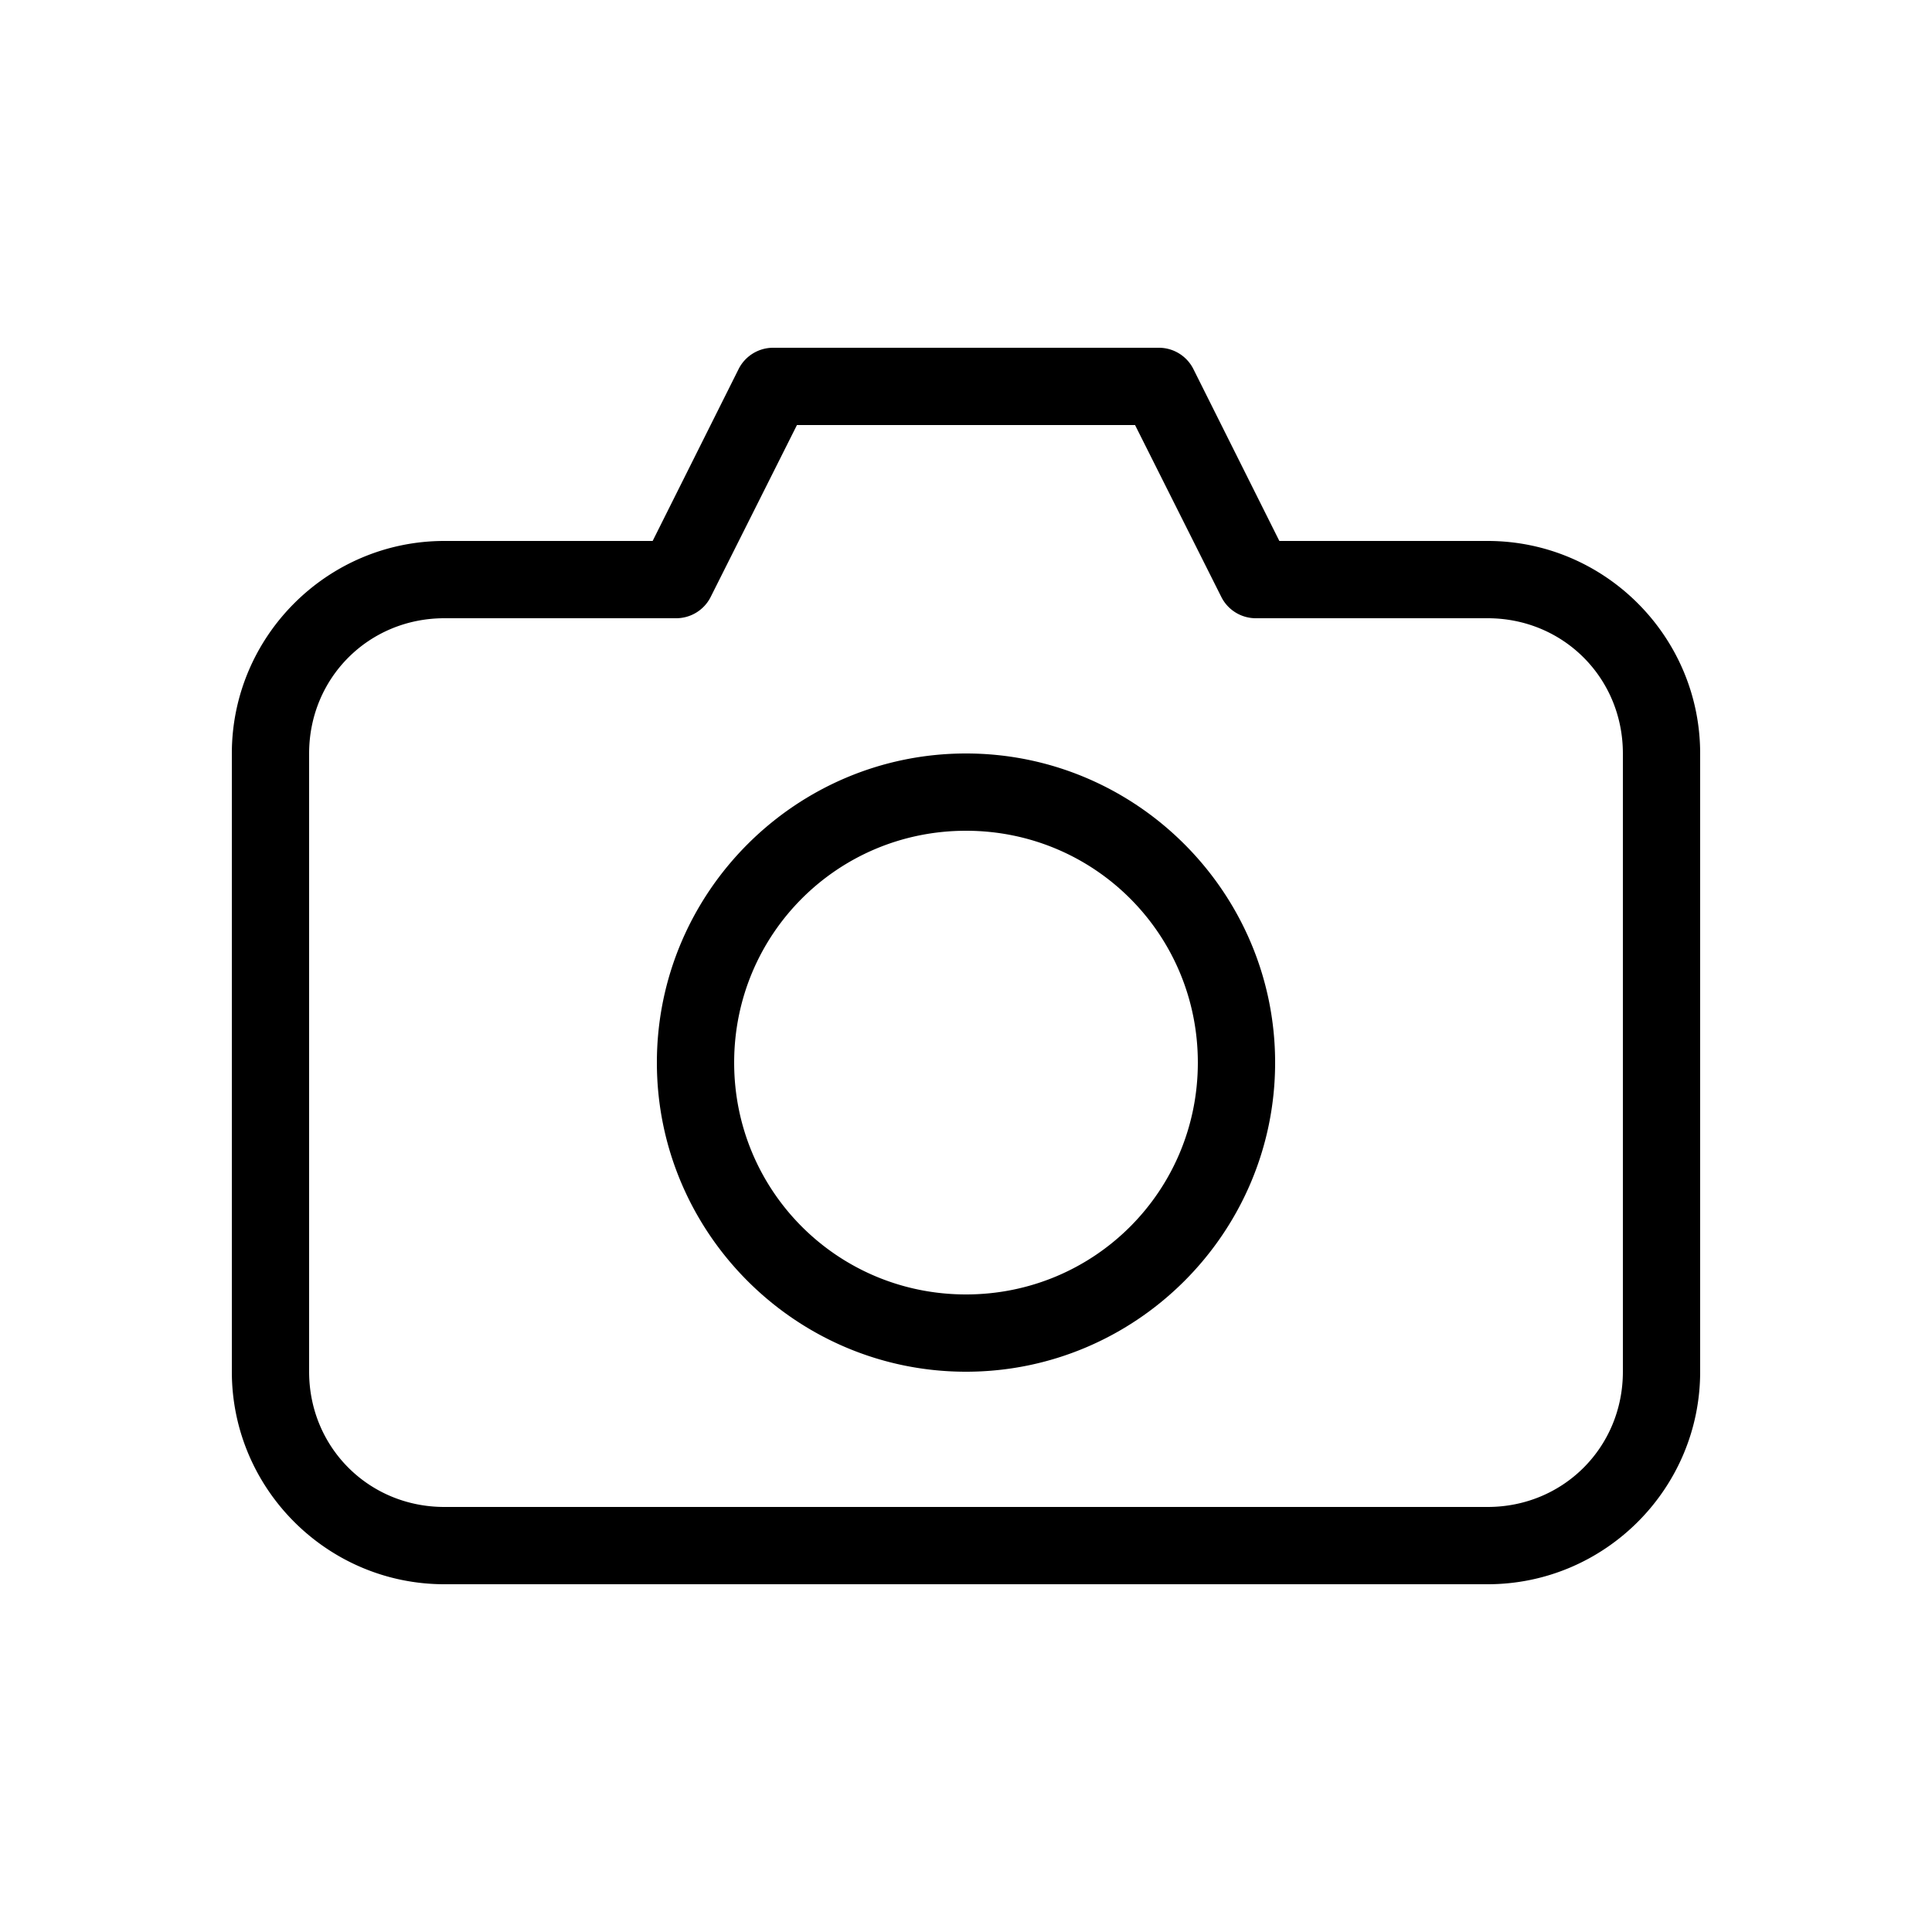 <svg height='100px' width='100px'  fill="#000000" xmlns:dc="http://purl.org/dc/elements/1.1/" xmlns:cc="http://creativecommons.org/ns#" xmlns:rdf="http://www.w3.org/1999/02/22-rdf-syntax-ns#" xmlns:svg="http://www.w3.org/2000/svg" xmlns="http://www.w3.org/2000/svg" xmlns:sodipodi="http://sodipodi.sourceforge.net/DTD/sodipodi-0.dtd" xmlns:inkscape="http://www.inkscape.org/namespaces/inkscape" version="1.1" x="0px" y="0px" viewBox="0 0 100 100"><g transform="translate(0,-952.362)"><path style="text-indent:0;text-transform:none;direction:ltr;block-progression:tb;baseline-shift:baseline;color:#000000;enable-background:accumulate;" d="m 23,1034.362 c -6.059,0 -11,-4.941 -11,-11 l 0,-32 c 0,-6.059 4.941,-11 11,-11 l 10.781,0 4.438,-8.875 a 2,2 0 0 1 1.781,-1.125 l 20,0 a 2,2 0 0 1 1.781,1.125 l 4.438,8.875 10.781,0 c 6.059,0 11,4.941 11,11 l 0,32 c 0,6.059 -4.941,11 -11,11 l -54,0 z m 0,-4 54,0 c 3.913,0 7,-3.087 7,-7 l 0,-32 c 0,-3.913 -3.087,-7 -7,-7 l -12,0 a 2,2 0 0 1 -1.781,-1.094 l -4.469,-8.906 -17.5,0 -4.469,8.906 a 2,2 0 0 1 -1.781,1.094 l -12,0 c -3.913,0 -7,3.087 -7,7 l 0,32 c 0,3.913 3.087,7 7,7 z m 27,-7 c -8.813,0 -16,-7.187 -16,-16 0,-8.813 7.187,-16 16,-16 8.813,0 16,7.187 16,16 0,8.813 -7.187,16 -16,16 z m 0,-4 c 6.651,0 12,-5.349 12,-12 0,-6.651 -5.349,-12 -12,-12 -6.651,0 -12,5.349 -12,12 0,6.651 5.349,12 12,12 z" fill="#000000" fill-opacity="1" stroke="none" marker="none" visibility="visible" display="inline" overflow="visible"></path></g></svg>
